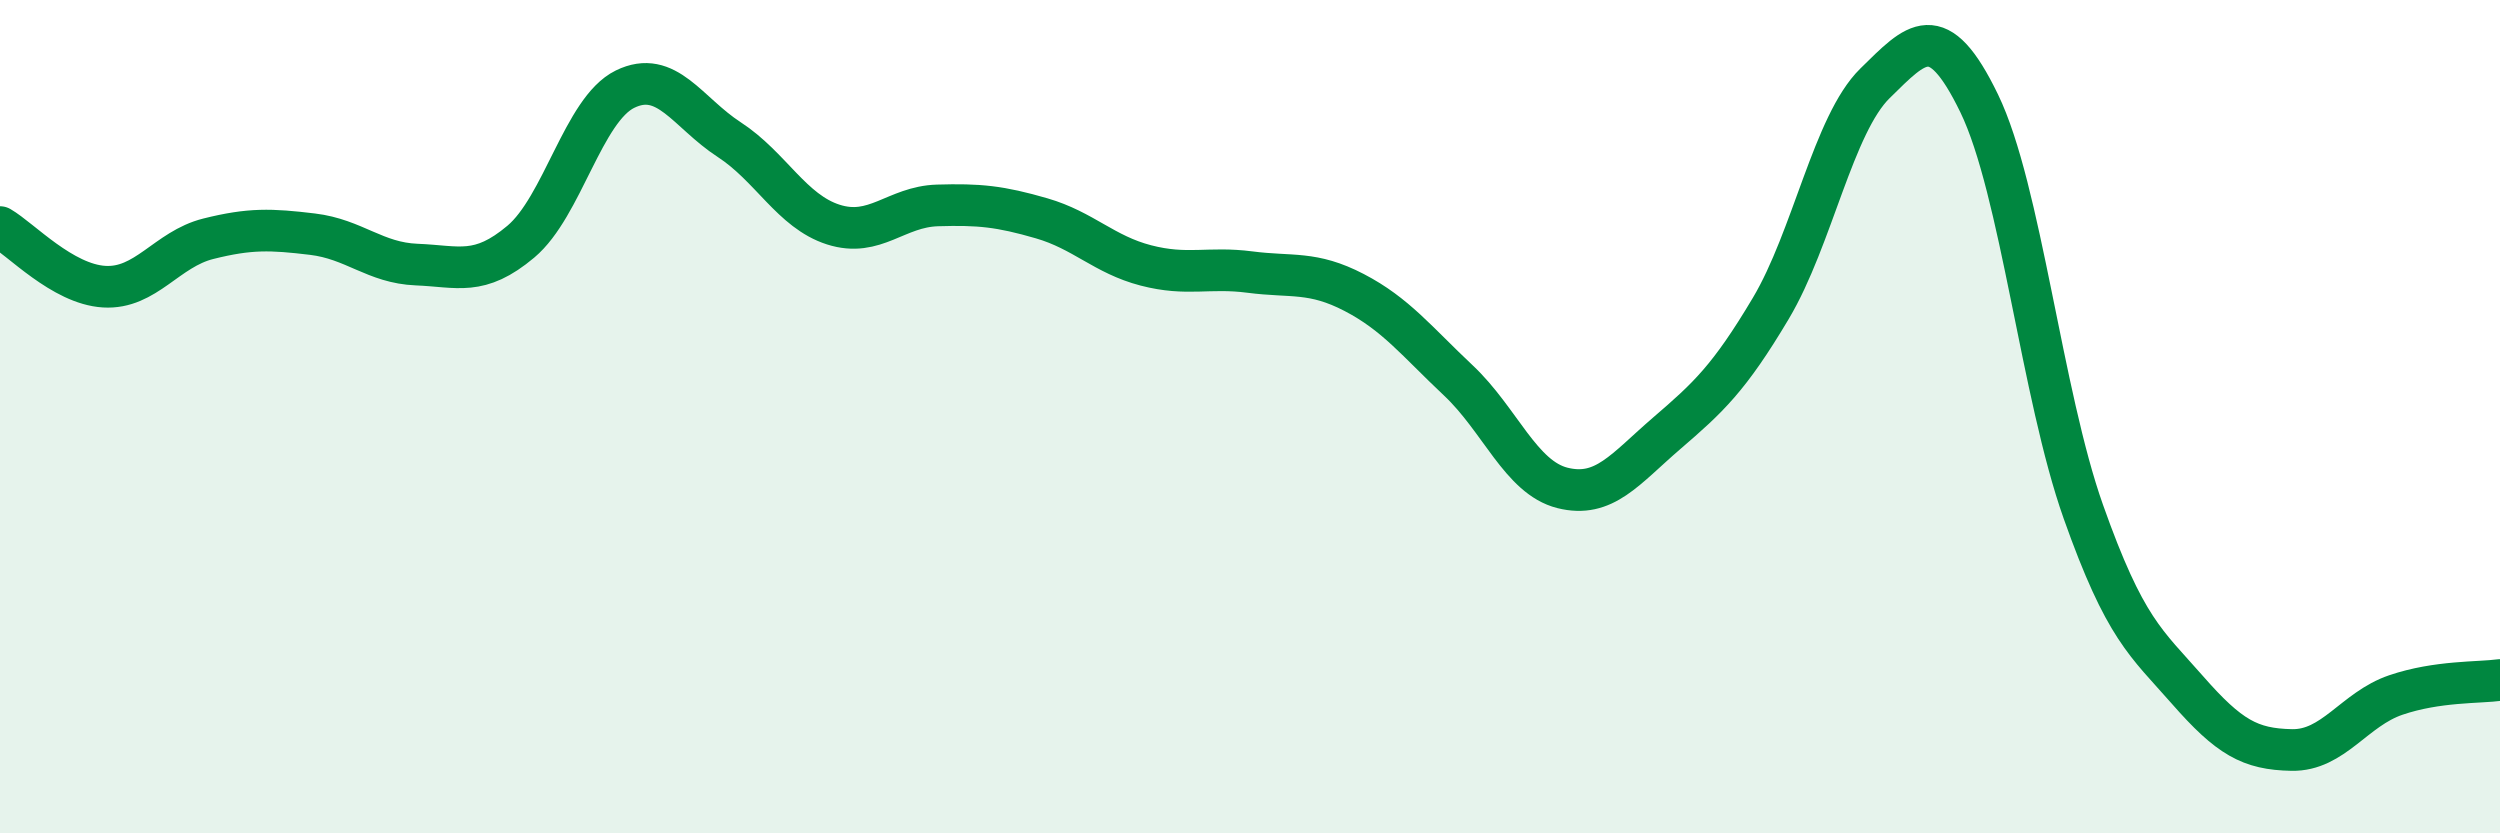 
    <svg width="60" height="20" viewBox="0 0 60 20" xmlns="http://www.w3.org/2000/svg">
      <path
        d="M 0,5.45 C 0.5,5.74 1.5,6.82 2.5,6.88 C 3.5,6.94 4,5.98 5,5.73 C 6,5.48 6.5,5.5 7.5,5.62 C 8.5,5.74 9,6.31 10,6.35 C 11,6.39 11.5,6.64 12.5,5.8 C 13.5,4.96 14,2.63 15,2.14 C 16,1.65 16.5,2.7 17.5,3.35 C 18.5,4 19,5.07 20,5.39 C 21,5.71 21.5,4.96 22.5,4.93 C 23.5,4.9 24,4.95 25,5.24 C 26,5.53 26.5,6.11 27.5,6.37 C 28.5,6.63 29,6.4 30,6.53 C 31,6.66 31.5,6.5 32.5,7.02 C 33.5,7.54 34,8.19 35,9.13 C 36,10.07 36.5,11.46 37.5,11.71 C 38.5,11.96 39,11.26 40,10.4 C 41,9.54 41.5,9.08 42.5,7.4 C 43.5,5.72 44,2.98 45,2 C 46,1.02 46.5,0.42 47.5,2.48 C 48.5,4.54 49,9.46 50,12.28 C 51,15.1 51.5,15.42 52.5,16.56 C 53.5,17.7 54,17.98 55,18 C 56,18.02 56.5,17.02 57.5,16.68 C 58.5,16.34 59.5,16.39 60,16.32L60 20L0 20Z"
        fill="#008740"
        opacity="0.1"
        stroke-linecap="round"
        stroke-linejoin="round"
      />
      <path
        d="M 0,5.45 C 0.5,5.74 1.5,6.82 2.5,6.88 C 3.5,6.94 4,5.98 5,5.73 C 6,5.48 6.5,5.5 7.5,5.62 C 8.5,5.74 9,6.31 10,6.35 C 11,6.39 11.5,6.64 12.5,5.8 C 13.5,4.96 14,2.63 15,2.14 C 16,1.65 16.5,2.7 17.5,3.35 C 18.5,4 19,5.07 20,5.39 C 21,5.71 21.5,4.96 22.5,4.93 C 23.5,4.9 24,4.95 25,5.24 C 26,5.53 26.5,6.11 27.5,6.37 C 28.5,6.63 29,6.4 30,6.53 C 31,6.66 31.5,6.5 32.5,7.02 C 33.5,7.54 34,8.19 35,9.13 C 36,10.07 36.5,11.46 37.5,11.71 C 38.5,11.96 39,11.26 40,10.4 C 41,9.54 41.5,9.08 42.5,7.4 C 43.5,5.72 44,2.98 45,2 C 46,1.02 46.5,0.42 47.5,2.48 C 48.5,4.54 49,9.46 50,12.28 C 51,15.1 51.5,15.42 52.5,16.56 C 53.5,17.7 54,17.98 55,18 C 56,18.02 56.5,17.02 57.5,16.68 C 58.5,16.34 59.5,16.39 60,16.32"
        stroke="#008740"
        stroke-width="1"
        fill="none"
        stroke-linecap="round"
        stroke-linejoin="round"
      />
    </svg>
  
